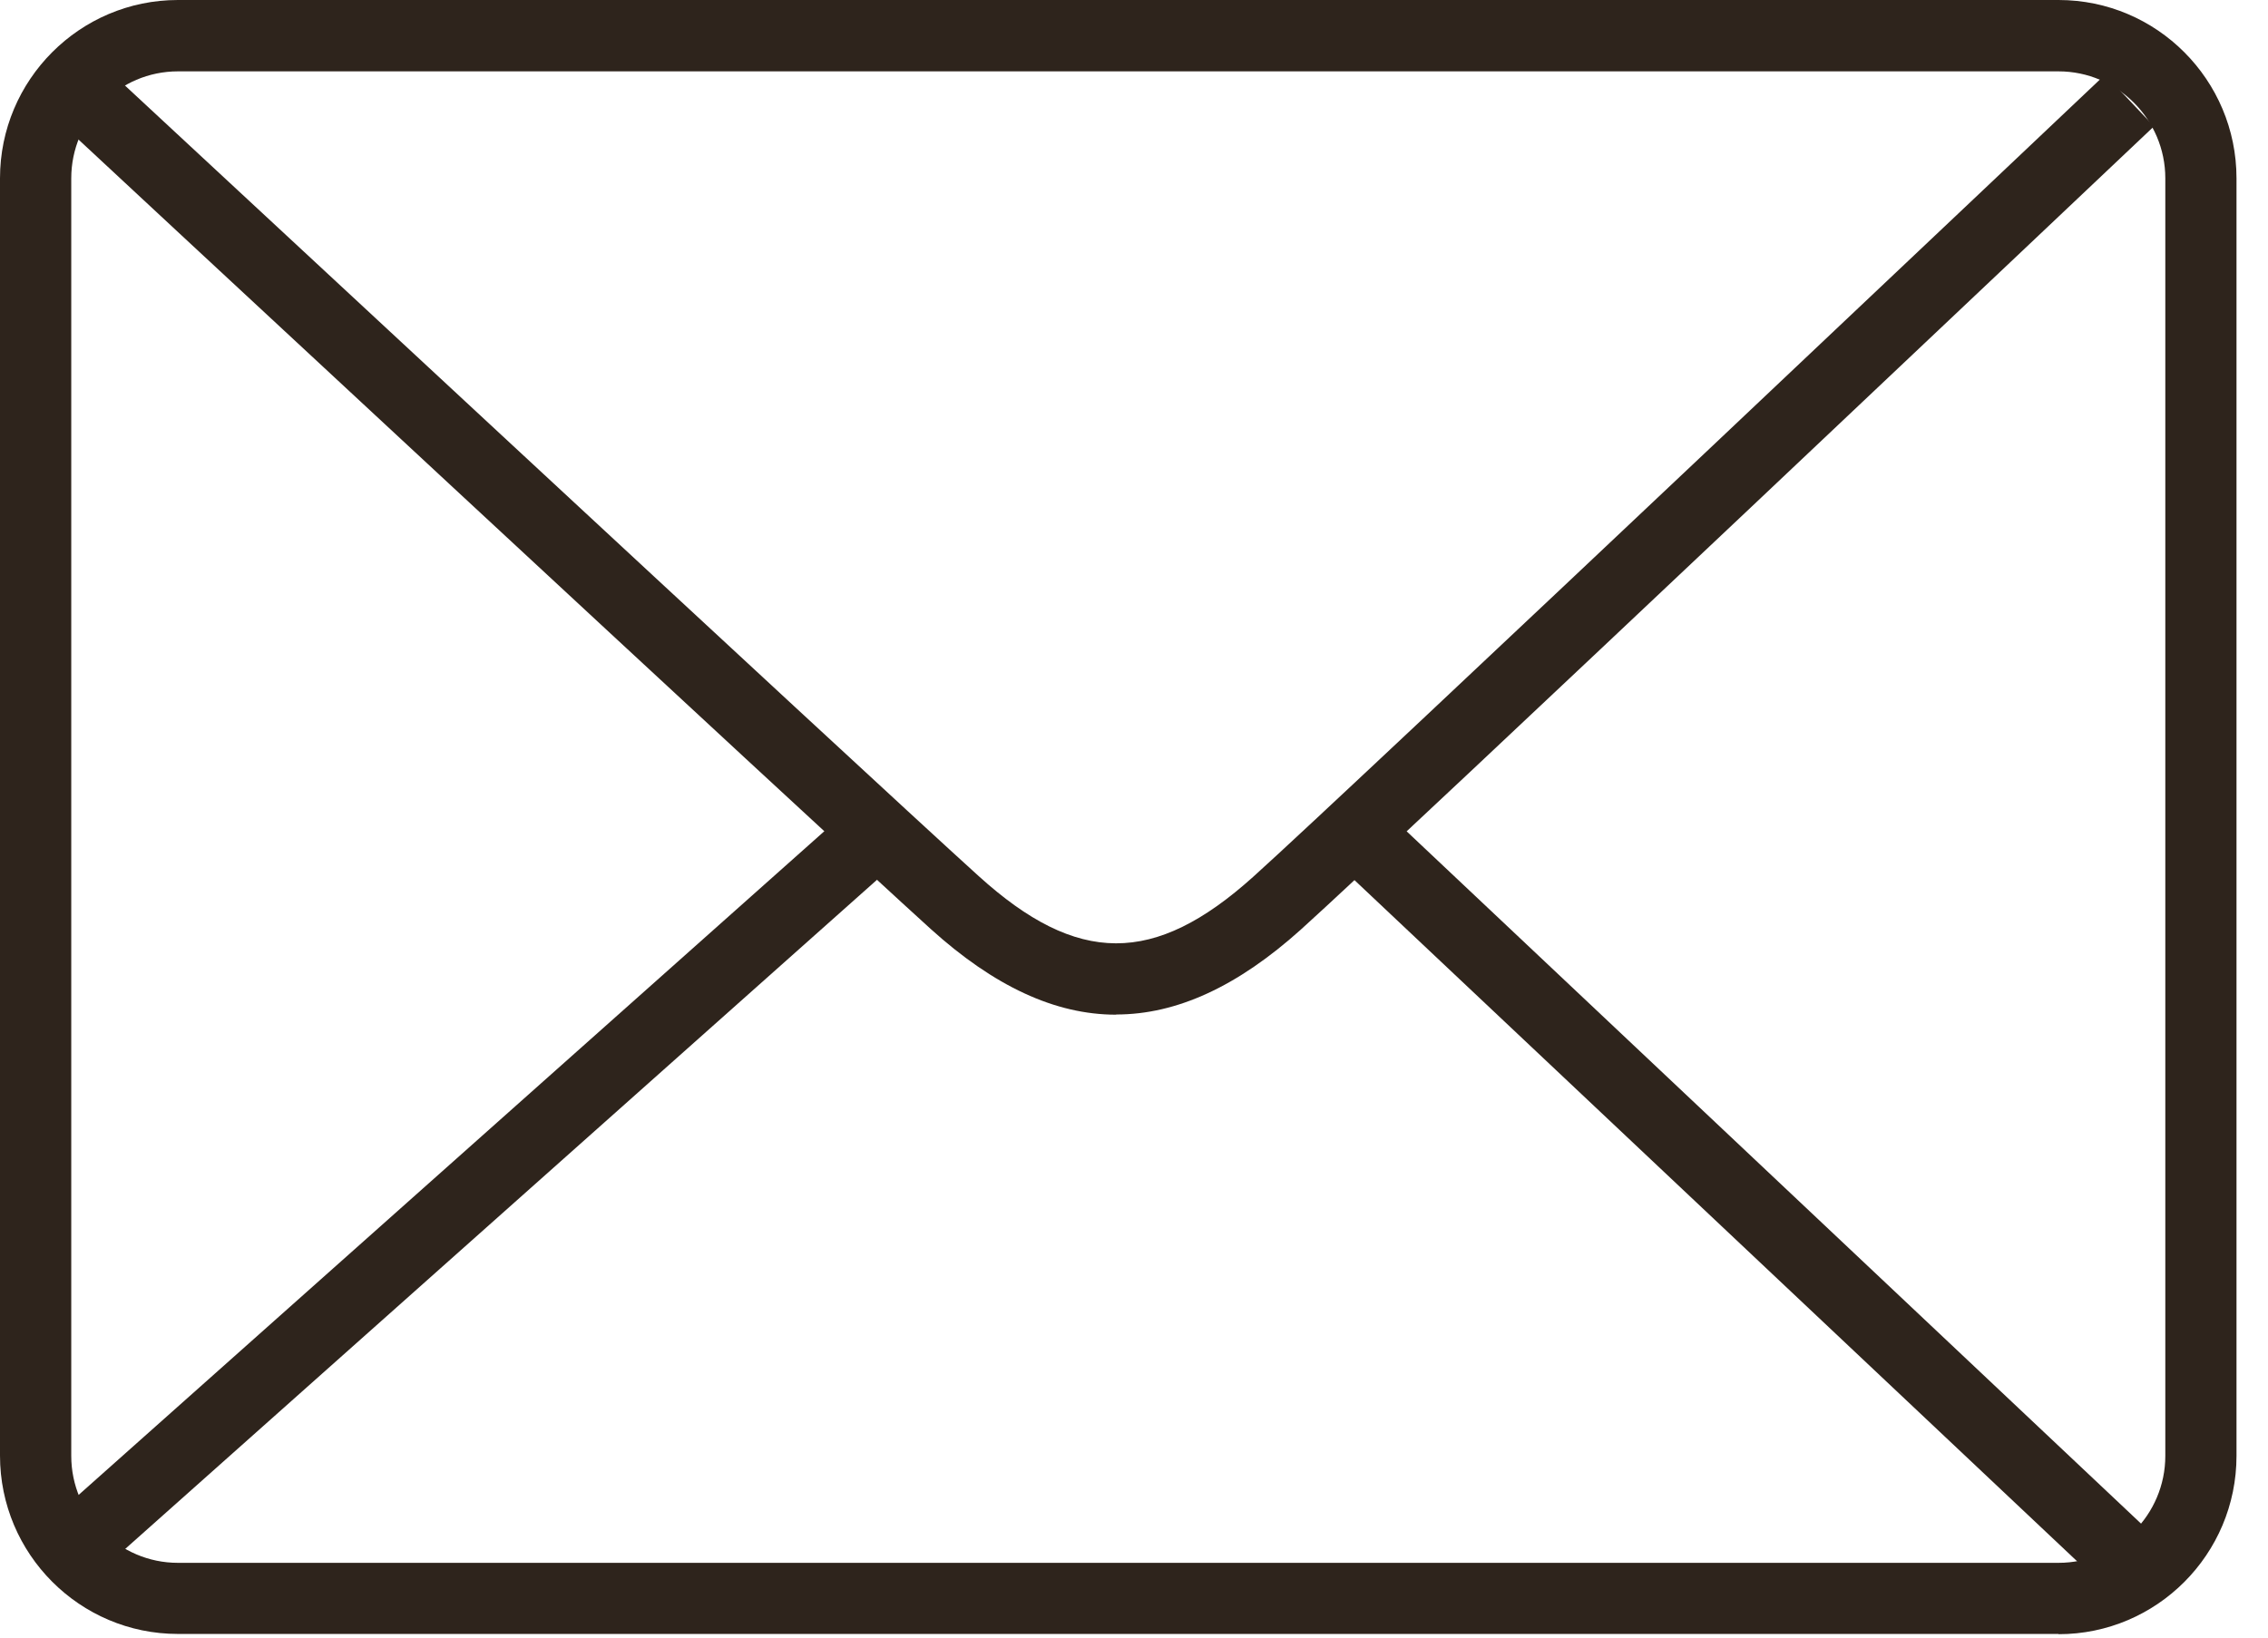 <svg xmlns="http://www.w3.org/2000/svg" width="36" height="26" viewBox="0 0 36 26" fill="none"><g id="Calque_1" clip-path="url(#clip0_78_58)"><path id="Vector" d="M32.675 25.942H2.824C1.266 25.942 0 24.673 0 23.111V2.831C0 1.269 1.266 0 2.824 0H32.675C34.234 0 35.5 1.269 35.5 2.831V23.115C35.5 24.677 34.234 25.946 32.675 25.946V25.942ZM2.824 1.133C1.892 1.133 1.131 1.896 1.131 2.831V23.115C1.131 24.05 1.892 24.813 2.824 24.813H32.675C33.608 24.813 34.37 24.05 34.37 23.115V2.831C34.37 1.896 33.608 1.133 32.675 1.133H2.824Z" fill="#2E241C"></path><path id="Vector_2" d="M17.715 16.11C16.746 16.11 15.776 15.656 14.774 14.75C12.919 13.07 1.046 2.032 0.926 1.918L1.694 1.089C1.815 1.199 13.683 12.234 15.535 13.91C17.101 15.329 18.323 15.333 19.892 13.921C21.418 12.55 33.294 1.298 33.414 1.185L34.19 2.006C33.7 2.468 22.182 13.378 20.646 14.761C19.647 15.659 18.681 16.107 17.719 16.107L17.715 16.11Z" fill="#2E241C"></path><path id="Vector_3" d="M13.279 13.024L0.933 24.015L1.684 24.862L14.03 13.871L13.279 13.024Z" fill="#2E241C"></path><path id="Vector_4" d="M22.153 13.034L21.378 13.859L33.413 25.206L34.187 24.381L22.153 13.034Z" fill="#2E241C"></path></g><defs><clipPath id="clip0_78_58"><rect width="35.5" height="25.942" fill="white"></rect></clipPath></defs></svg>